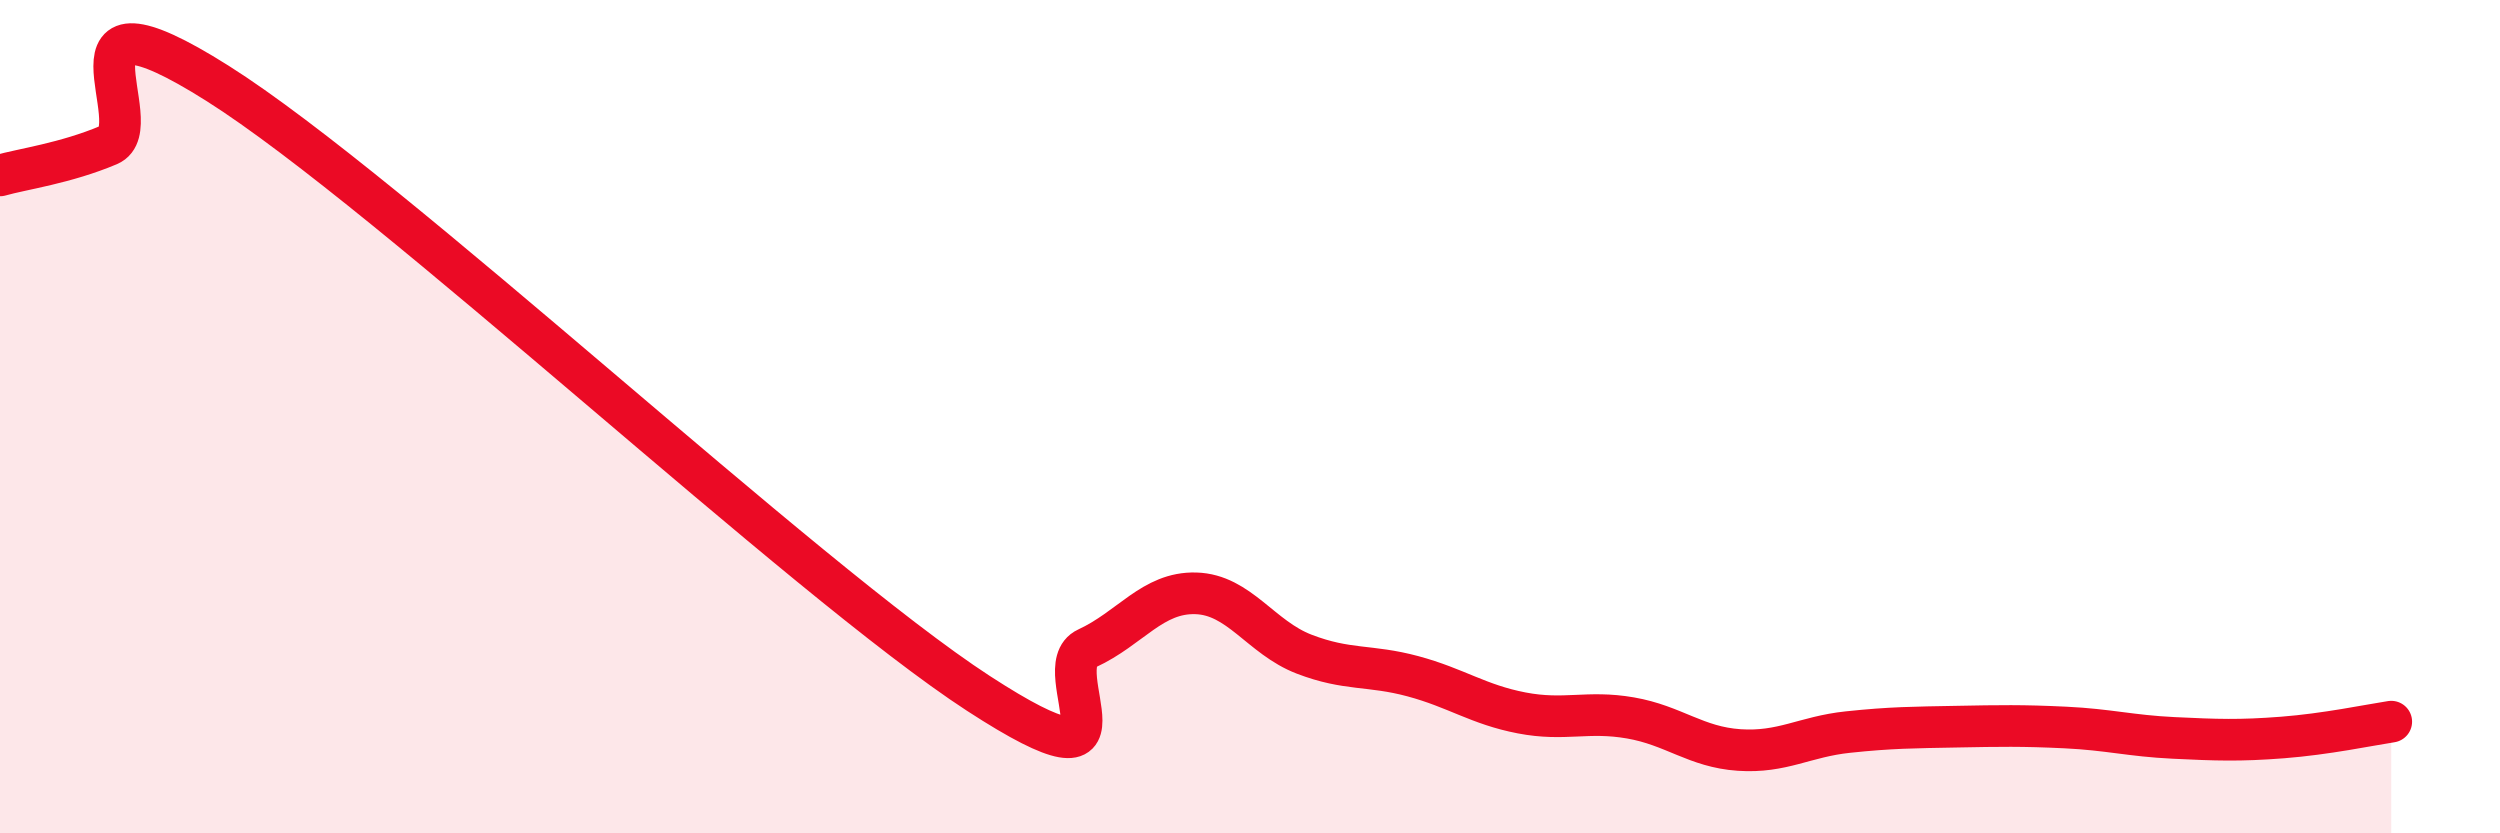 
    <svg width="60" height="20" viewBox="0 0 60 20" xmlns="http://www.w3.org/2000/svg">
      <path
        d="M 0,4.21 C 0.52,4.06 1.57,3.92 2.61,3.48 C 3.65,3.04 1.05,-0.63 5.22,2 C 9.39,4.63 19.31,13.93 23.48,16.64 C 27.65,19.35 25.05,16.04 26.09,15.56 C 27.13,15.08 27.66,14.21 28.7,14.24 C 29.74,14.27 30.26,15.3 31.3,15.7 C 32.34,16.1 32.87,15.95 33.91,16.23 C 34.95,16.51 35.48,16.91 36.52,17.11 C 37.56,17.31 38.09,17.05 39.13,17.23 C 40.17,17.41 40.7,17.93 41.74,18 C 42.78,18.07 43.31,17.68 44.35,17.57 C 45.39,17.46 45.92,17.46 46.96,17.44 C 48,17.42 48.53,17.41 49.57,17.46 C 50.61,17.51 51.13,17.66 52.17,17.71 C 53.21,17.76 53.74,17.78 54.78,17.7 C 55.82,17.62 56.87,17.4 57.39,17.32L57.39 20L0 20Z"
        fill="#EB0A25"
        opacity="0.1"
        stroke-linecap="round"
        stroke-linejoin="round"
      />
      <path
        d="M 0,4.21 C 0.52,4.06 1.57,3.92 2.61,3.48 C 3.65,3.04 1.05,-0.63 5.22,2 C 9.39,4.63 19.31,13.93 23.48,16.64 C 27.65,19.35 25.05,16.04 26.09,15.56 C 27.13,15.08 27.66,14.21 28.7,14.24 C 29.74,14.27 30.26,15.3 31.3,15.7 C 32.34,16.1 32.87,15.95 33.91,16.23 C 34.95,16.51 35.48,16.91 36.52,17.11 C 37.56,17.31 38.09,17.05 39.13,17.23 C 40.17,17.41 40.7,17.93 41.74,18 C 42.78,18.07 43.31,17.68 44.35,17.57 C 45.39,17.46 45.92,17.46 46.96,17.44 C 48,17.42 48.53,17.41 49.57,17.46 C 50.61,17.51 51.13,17.66 52.17,17.71 C 53.21,17.76 53.74,17.78 54.78,17.7 C 55.82,17.62 56.87,17.4 57.39,17.32"
        stroke="#EB0A25"
        stroke-width="1"
        fill="none"
        stroke-linecap="round"
        stroke-linejoin="round"
      />
    </svg>
  